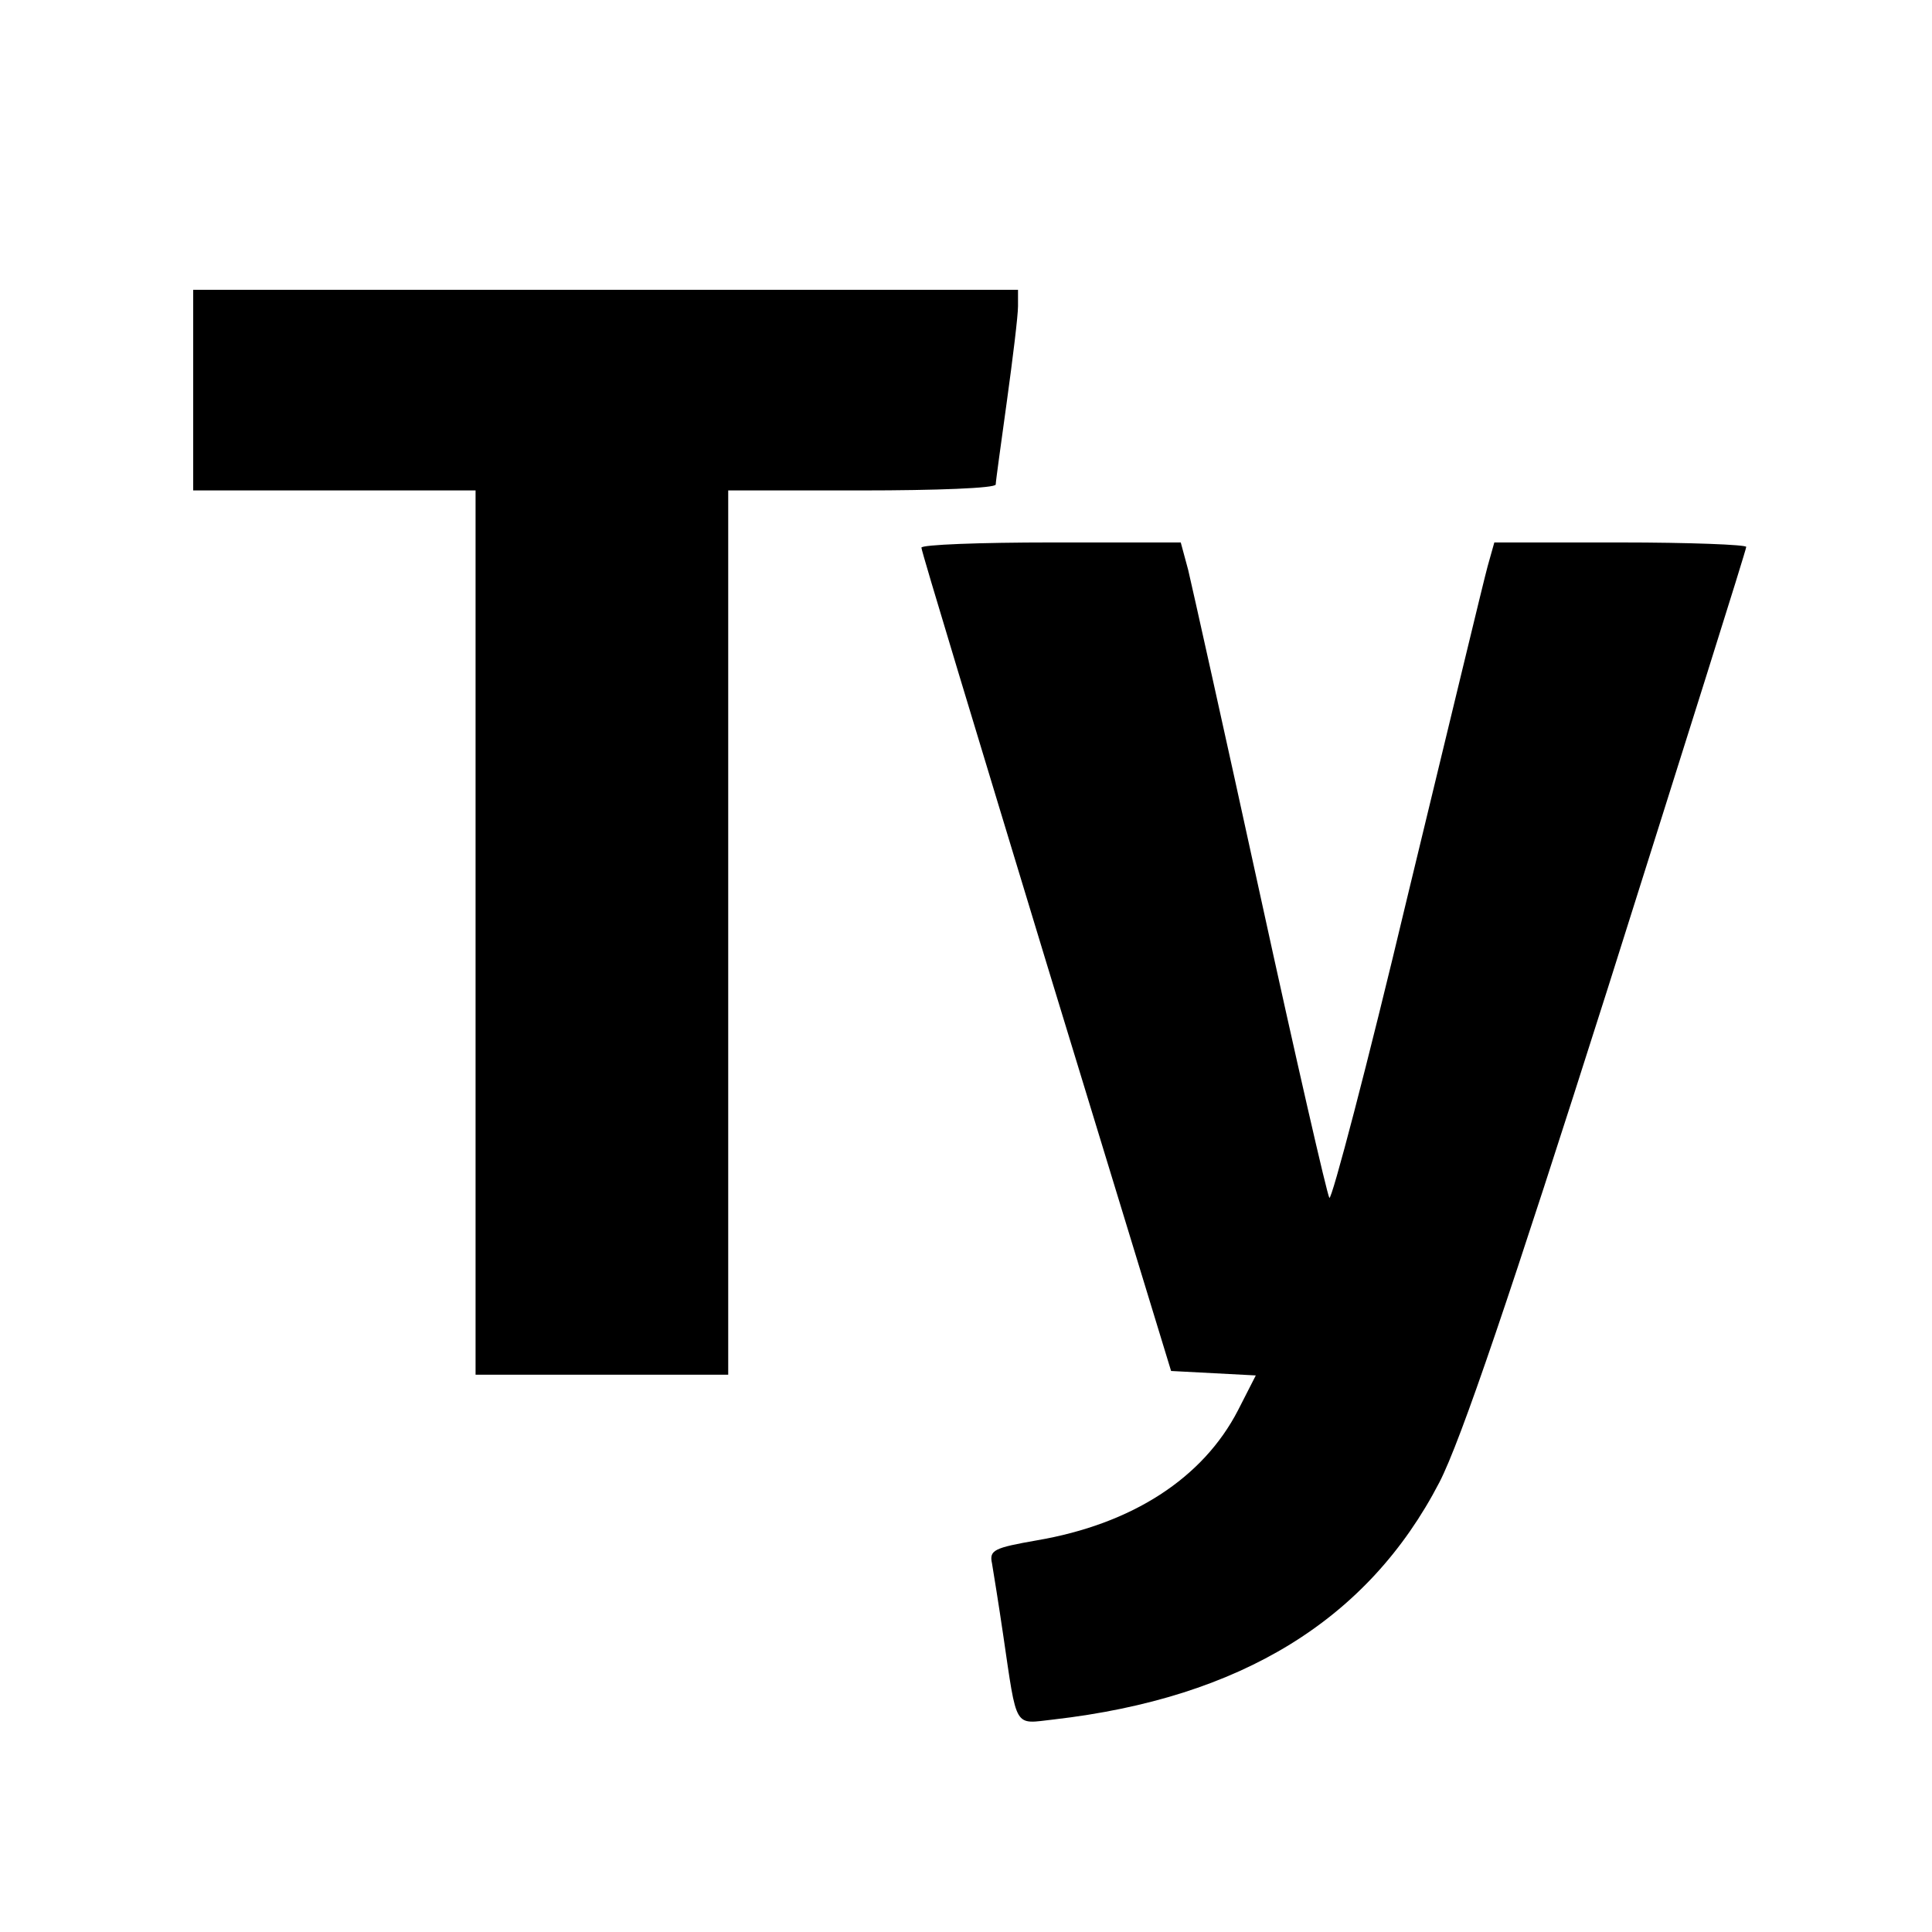 <?xml version="1.0" standalone="no"?>
<!DOCTYPE svg PUBLIC "-//W3C//DTD SVG 20010904//EN"
 "http://www.w3.org/TR/2001/REC-SVG-20010904/DTD/svg10.dtd">
<svg version="1.0" xmlns="http://www.w3.org/2000/svg"
 width="260pt" height="260pt" viewBox="0 0 260 260"
 preserveAspectRatio="xMidYMid meet">
<g transform="translate(0,260) scale(0.1,-0.1)"
fill="#000000" stroke="none">
<path d="M260 2075 l0 -135 190 0 190 0 0 -595 0 -595 170 0 170 0 0 595 0
595 180 0 c99 0 180 3 180 8 0 4 7 54 15 112 8 58 15 115 15 128 l0 22 -555 0
-555 0 0 -135z"/>
<path d="M1240 1863 c0 -5 76 -255 168 -558 l168 -550 57 -3 57 -3 -24 -47
c-47 -91 -142 -153 -271 -175 -57 -10 -64 -13 -60 -31 2 -12 9 -55 15 -96 19
-129 14 -120 68 -114 252 29 423 134 519 319 29 56 97 257 227 666 102 323
186 589 186 593 0 3 -76 6 -170 6 l-169 0 -9 -32 c-5 -18 -53 -218 -108 -445
-54 -227 -102 -409 -105 -405 -3 4 -45 187 -93 407 -48 220 -92 417 -97 438
l-10 37 -174 0 c-96 0 -175 -3 -175 -7z"/>
</g>
</svg>
